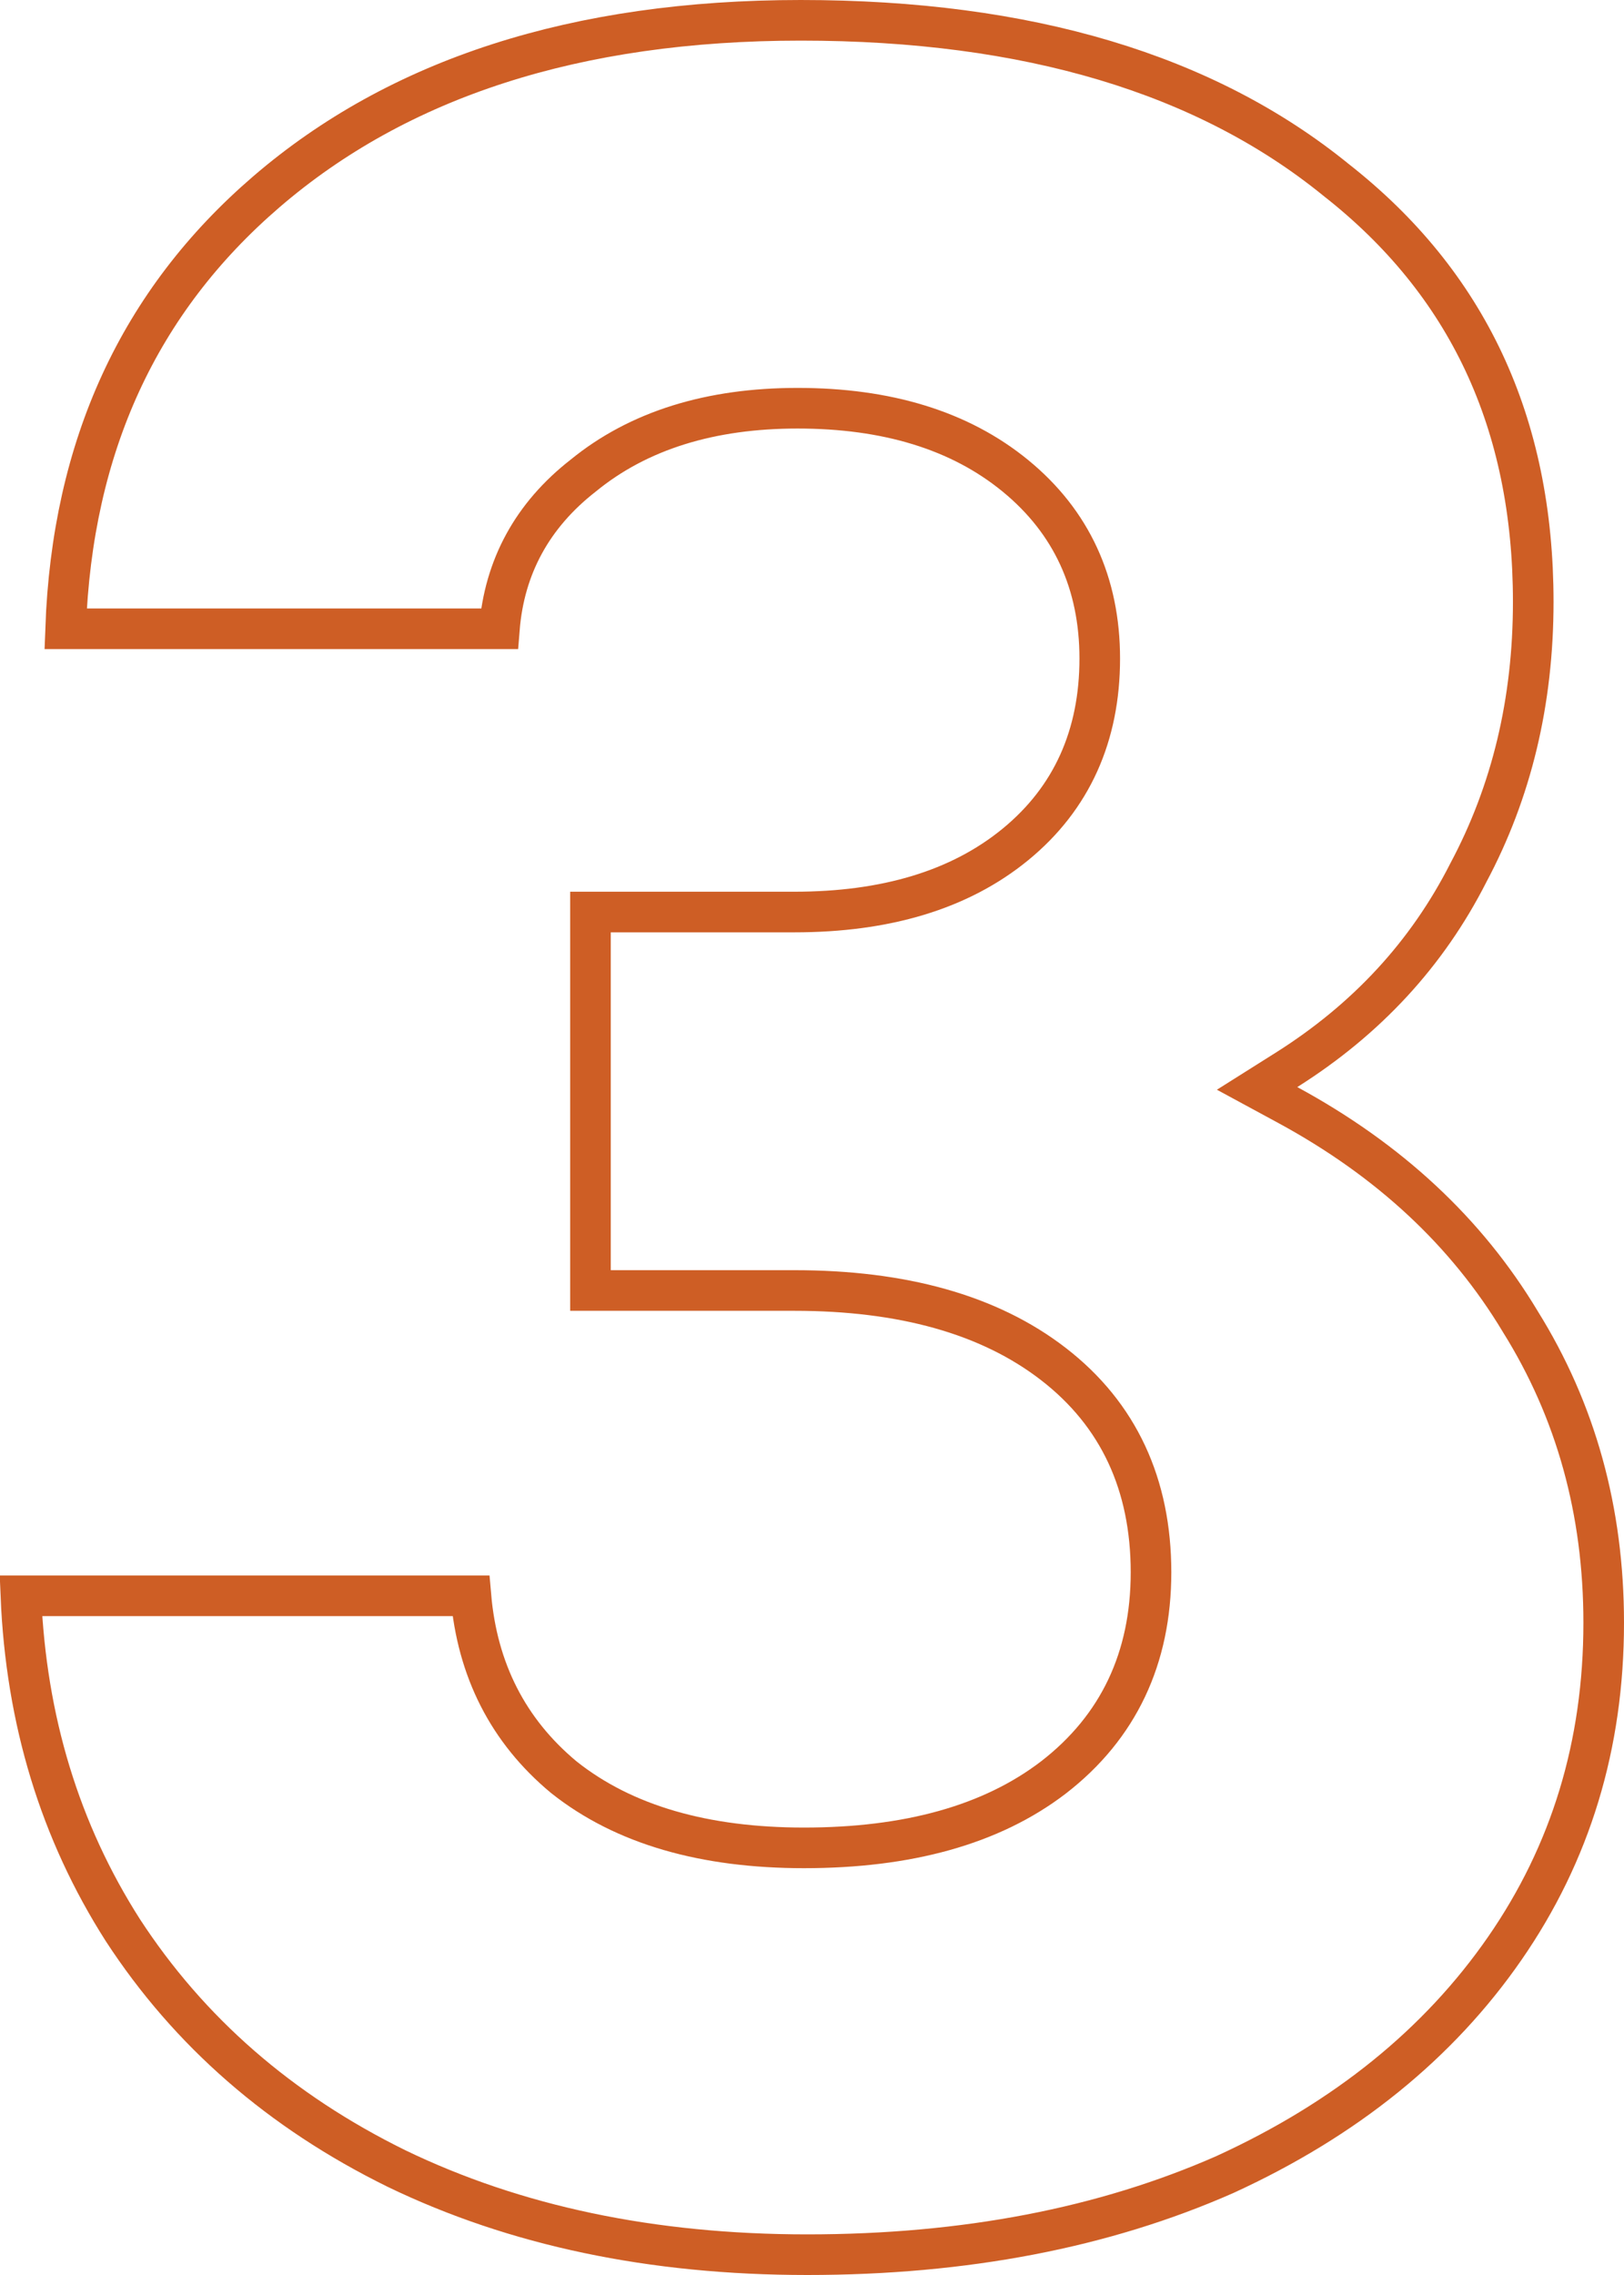 <?xml version="1.0" encoding="UTF-8"?> <svg xmlns="http://www.w3.org/2000/svg" width="80" height="112" viewBox="0 0 80 112" fill="none"> <path d="M24.601 30.956H3.232C3.553 21.969 6.858 14.829 13.118 9.445C19.624 3.848 28.366 1 39.448 1C50.656 1 59.402 3.652 65.8 8.843L65.806 8.848L65.813 8.854C72.286 13.925 75.529 20.813 75.529 29.629C75.529 34.545 74.458 38.984 72.333 42.964L72.328 42.973L72.324 42.982C70.305 46.95 67.329 50.178 63.372 52.672L61.926 53.583L63.429 54.397C68.443 57.114 72.249 60.666 74.883 65.047L74.887 65.054L74.891 65.061C77.626 69.443 79 74.377 79 79.889C79 85.901 77.373 91.233 74.129 95.918C70.879 100.61 66.297 104.327 60.34 107.054C54.388 109.676 47.536 111 39.763 111C32.106 111 25.369 109.577 19.531 106.758C13.794 103.937 9.308 100.022 6.047 95.015C2.959 90.175 1.282 84.699 1.029 78.562H23.197C23.511 82.21 25.028 85.208 27.763 87.484L27.772 87.491L27.78 87.498C30.746 89.853 34.726 90.972 39.605 90.972C44.687 90.972 48.819 89.857 51.889 87.509L51.893 87.506C55.099 85.03 56.7 81.627 56.7 77.407C56.7 73.094 55.107 69.635 51.893 67.153C48.717 64.699 44.424 63.532 39.132 63.532H29.087V44.9H39.132C43.601 44.9 47.269 43.827 50.022 41.571C52.798 39.297 54.175 36.21 54.175 32.421C54.175 28.724 52.791 25.694 50.022 23.426C47.273 21.173 43.661 20.097 39.29 20.097C35.022 20.097 31.469 21.174 28.725 23.418C26.23 25.364 24.846 27.897 24.601 30.956Z" stroke="#CE5E25" stroke-width="2"></path> </svg> 